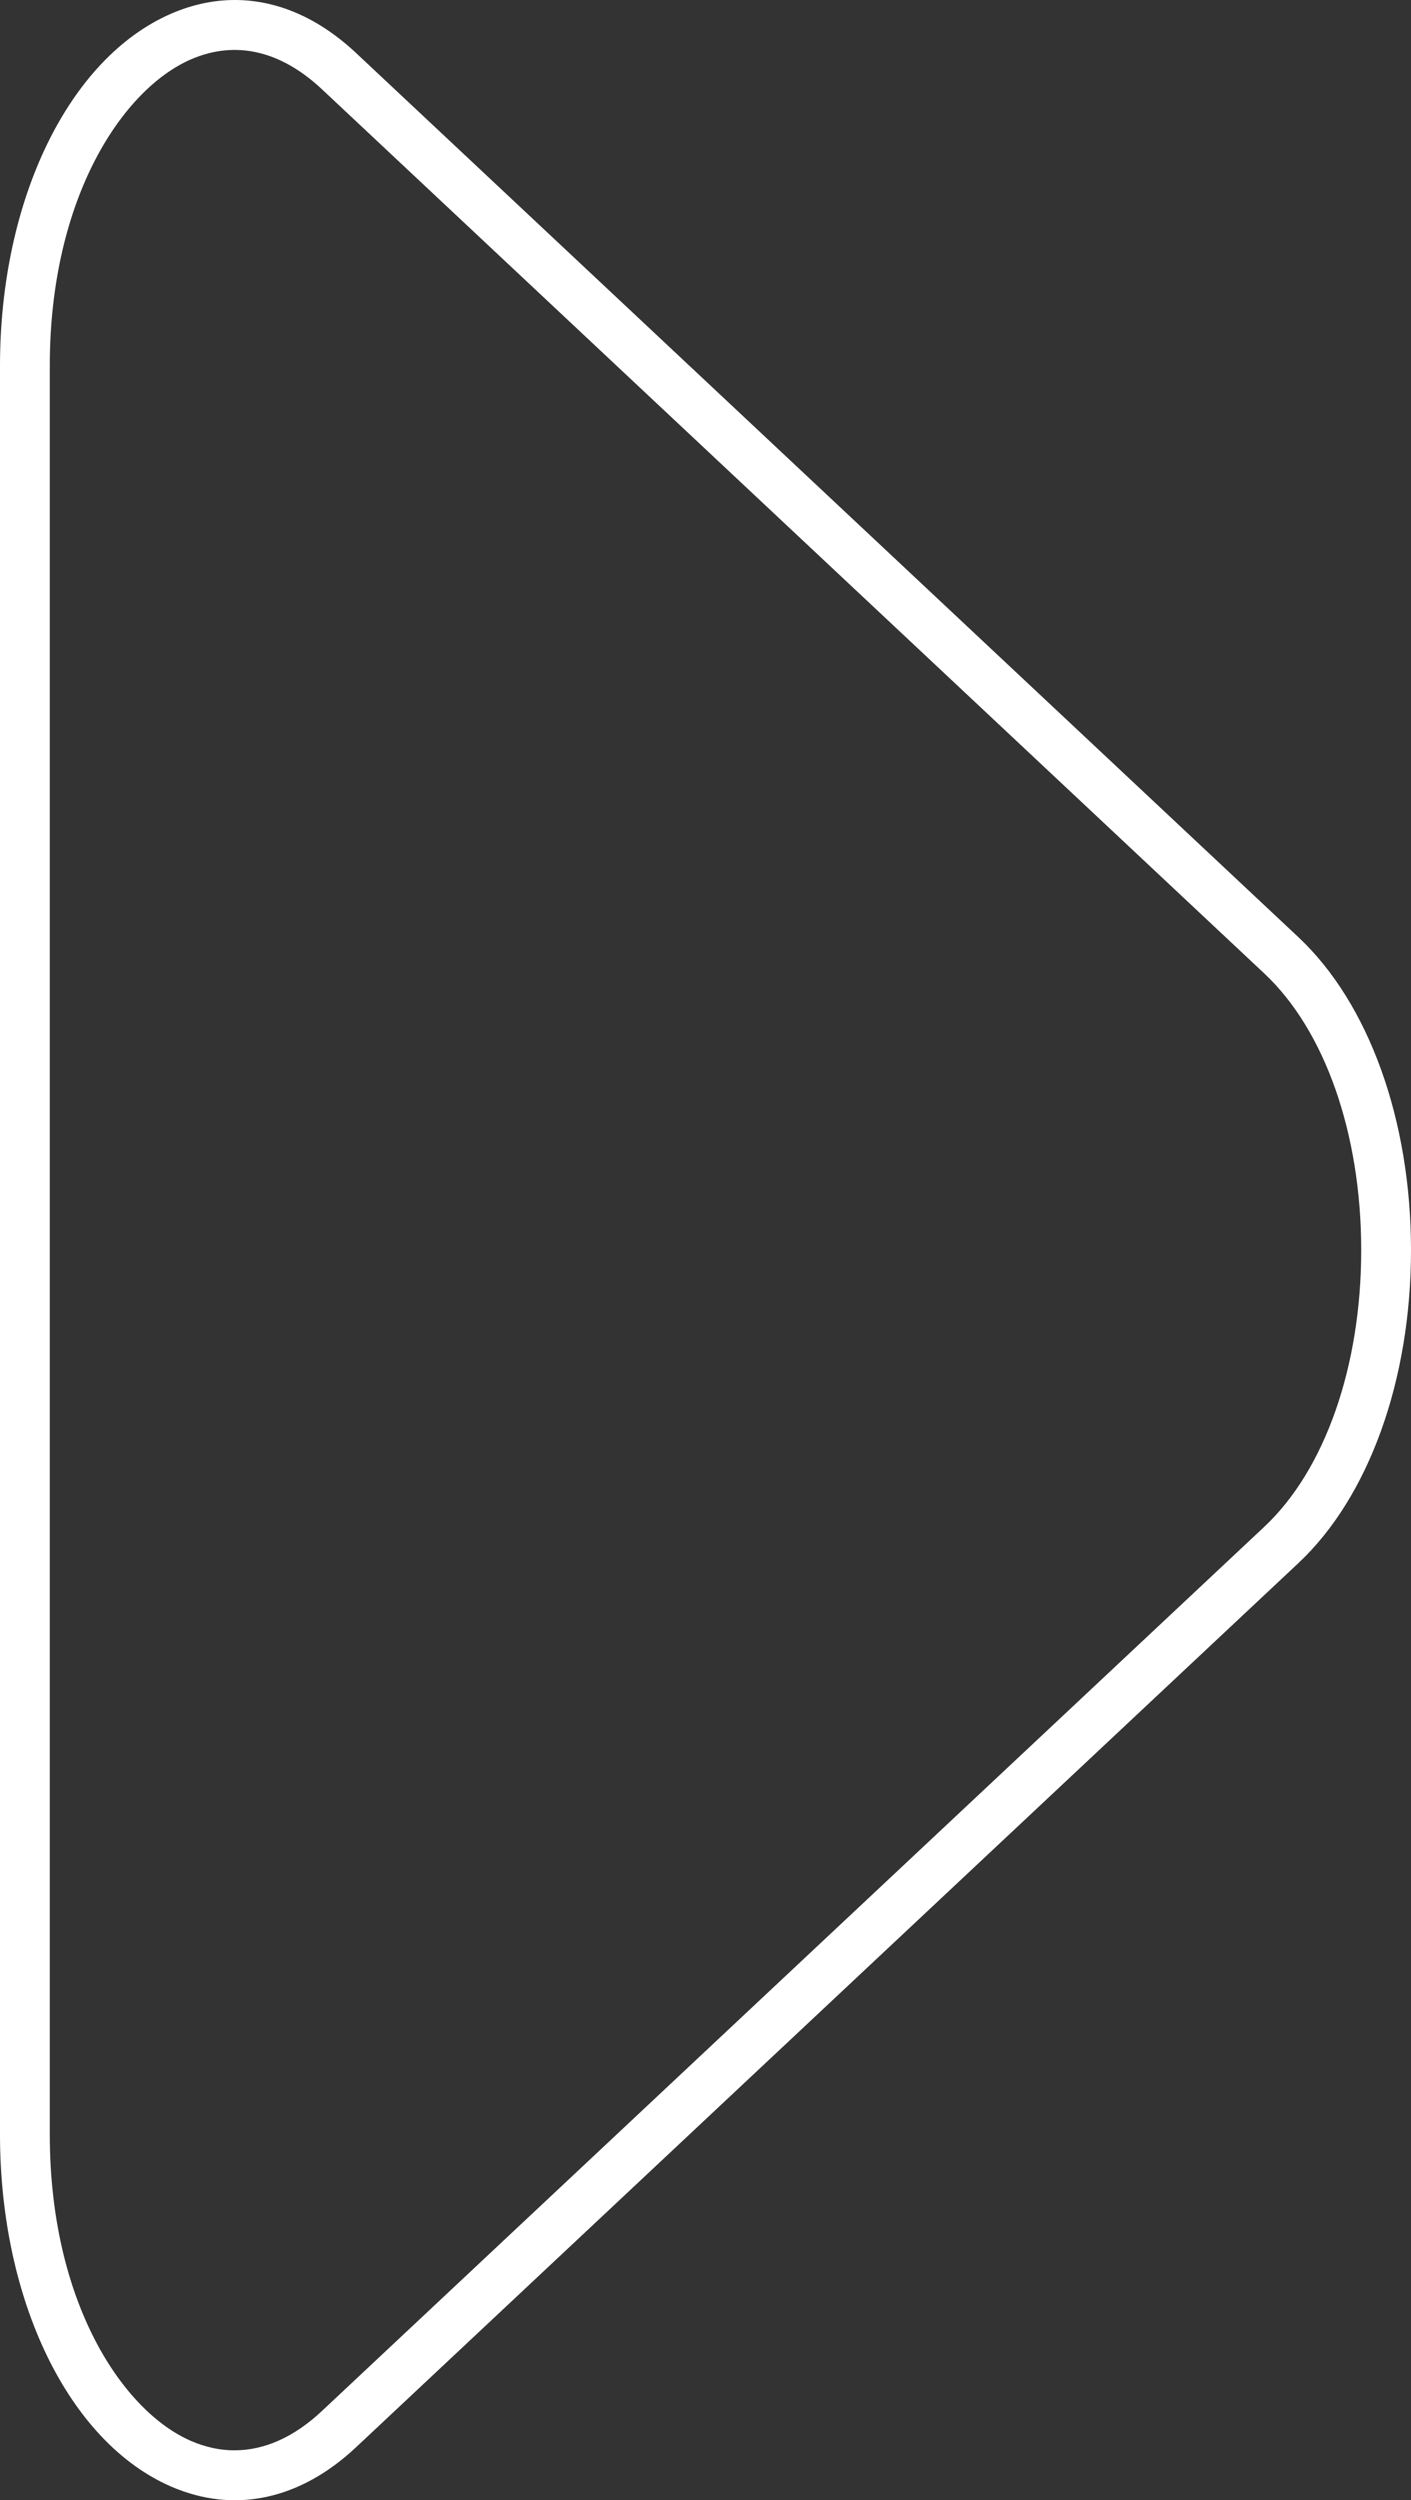 <?xml version="1.0" encoding="UTF-8"?><svg id="Layer_1" xmlns="http://www.w3.org/2000/svg" viewBox="0 0 396.76 702.97"><rect x="0" y="0" width="396.76" height="702.97" fill="#333333" stroke="none"/><defs><style>.cls-1{fill:#fff;}</style></defs><path class="cls-1" d="M66.04,0c11.87,0,23.57,5.04,34.08,14.9l264.99,248.61c19.82,18.6,31.65,51.48,31.65,87.98s-11.83,69.38-31.65,87.98L100.12,688.07c-15.78,14.81-34.24,18.74-51.96,11.07-28.81-12.47-48.16-52.28-48.16-99.04V102.88C0,56.11,19.35,16.31,48.16,3.83c5.92-2.56,11.92-3.83,17.88-3.83Zm-.07,688.93c8.41,0,16.74-3.72,24.57-11.07l264.99-248.61c17.05-16,27.23-45.07,27.23-77.77s-10.18-61.77-27.23-77.76L90.54,25.11c-11.63-10.91-24.36-13.83-36.82-8.43C34.59,24.96,14,55.47,14,102.88v497.22c0,47.4,20.59,77.91,39.72,86.2,4.07,1.76,8.17,2.64,12.25,2.64Z"/></svg>